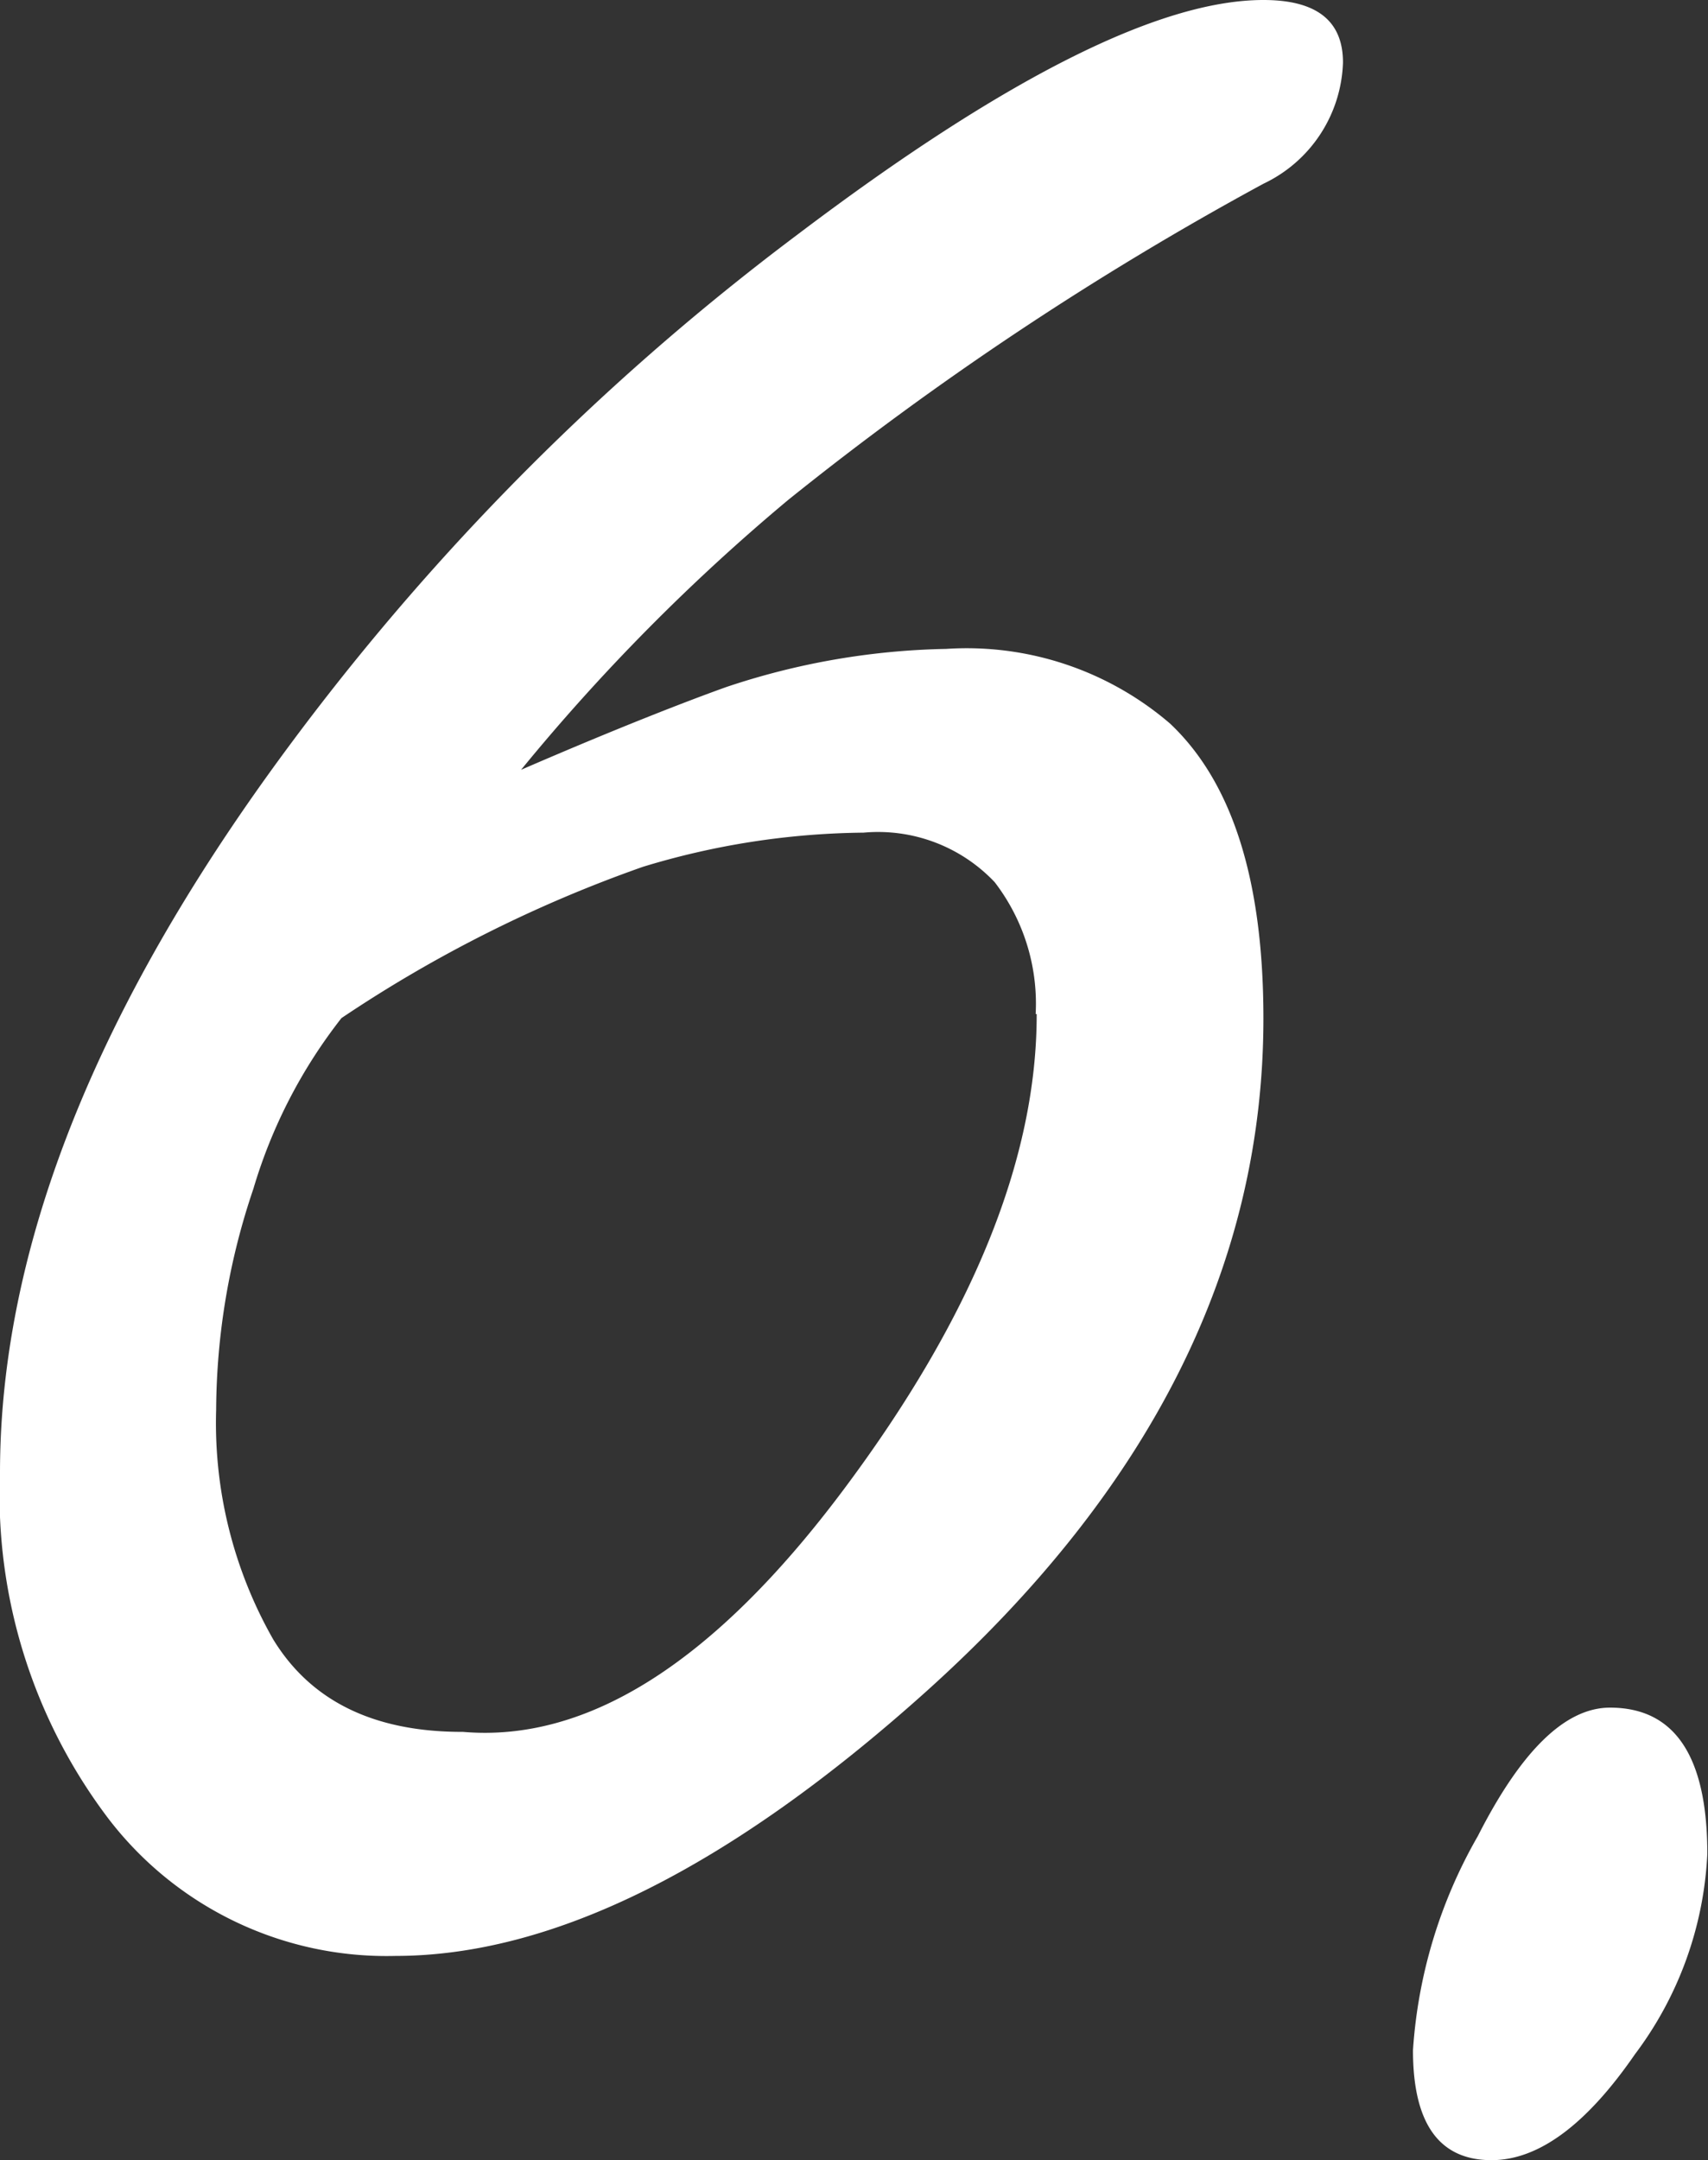 <svg xmlns="http://www.w3.org/2000/svg" width="50.02" height="63.25" viewBox="0 0 50.02 63.25"><rect x="0" y="0" width="50.02" height="63.25" fill="#333333" stroke="none"/><defs><style>.cls-1{fill:#fff;}</style></defs><title>sauna_n06</title><g id="Layer_2" data-name="Layer 2"><g id="サウナの入り方"><path class="cls-1" d="M39.33,1.83A4.07,4.07,0,0,1,37,5.38a93.12,93.12,0,0,0-13.92,9.26,58.77,58.77,0,0,0-7.82,7.9c2.84-1.23,4.83-2,6-2.42A21.42,21.42,0,0,1,27.71,19a9.14,9.14,0,0,1,6.56,2.19C36.11,22.93,37,25.82,37,29.82q0,10.84-9.89,19.72-8.62,7.73-15.53,7.73a10.26,10.26,0,0,1-8.39-4A15.7,15.7,0,0,1,0,43.12Q0,33.7,7.71,22.88a73.15,73.15,0,0,1,15.63-16Q32.43,0,37,0C38.56,0,39.33.61,39.33,1.83Zm-9,27.86a5.84,5.84,0,0,0-1.2-3.86,4.7,4.7,0,0,0-3.84-1.45,22.81,22.81,0,0,0-6.46,1A39,39,0,0,0,10,29.81a15,15,0,0,0-2.58,5,20.39,20.39,0,0,0-1.09,6.47A12.8,12.8,0,0,0,8,48q1.66,2.72,5.56,2.71,5.49.47,11.15-7.1T30.36,29.69Z"/><path class="cls-1" d="M50,54.28a10.57,10.57,0,0,1-2.12,5.87c-1.42,2.06-2.82,3.1-4.2,3.1-1.54,0-2.3-1.08-2.3-3.22a14.49,14.49,0,0,1,1.9-6.27Q45.19,50,47.15,50,50,50,50,54.28Z"/></g></g></svg>